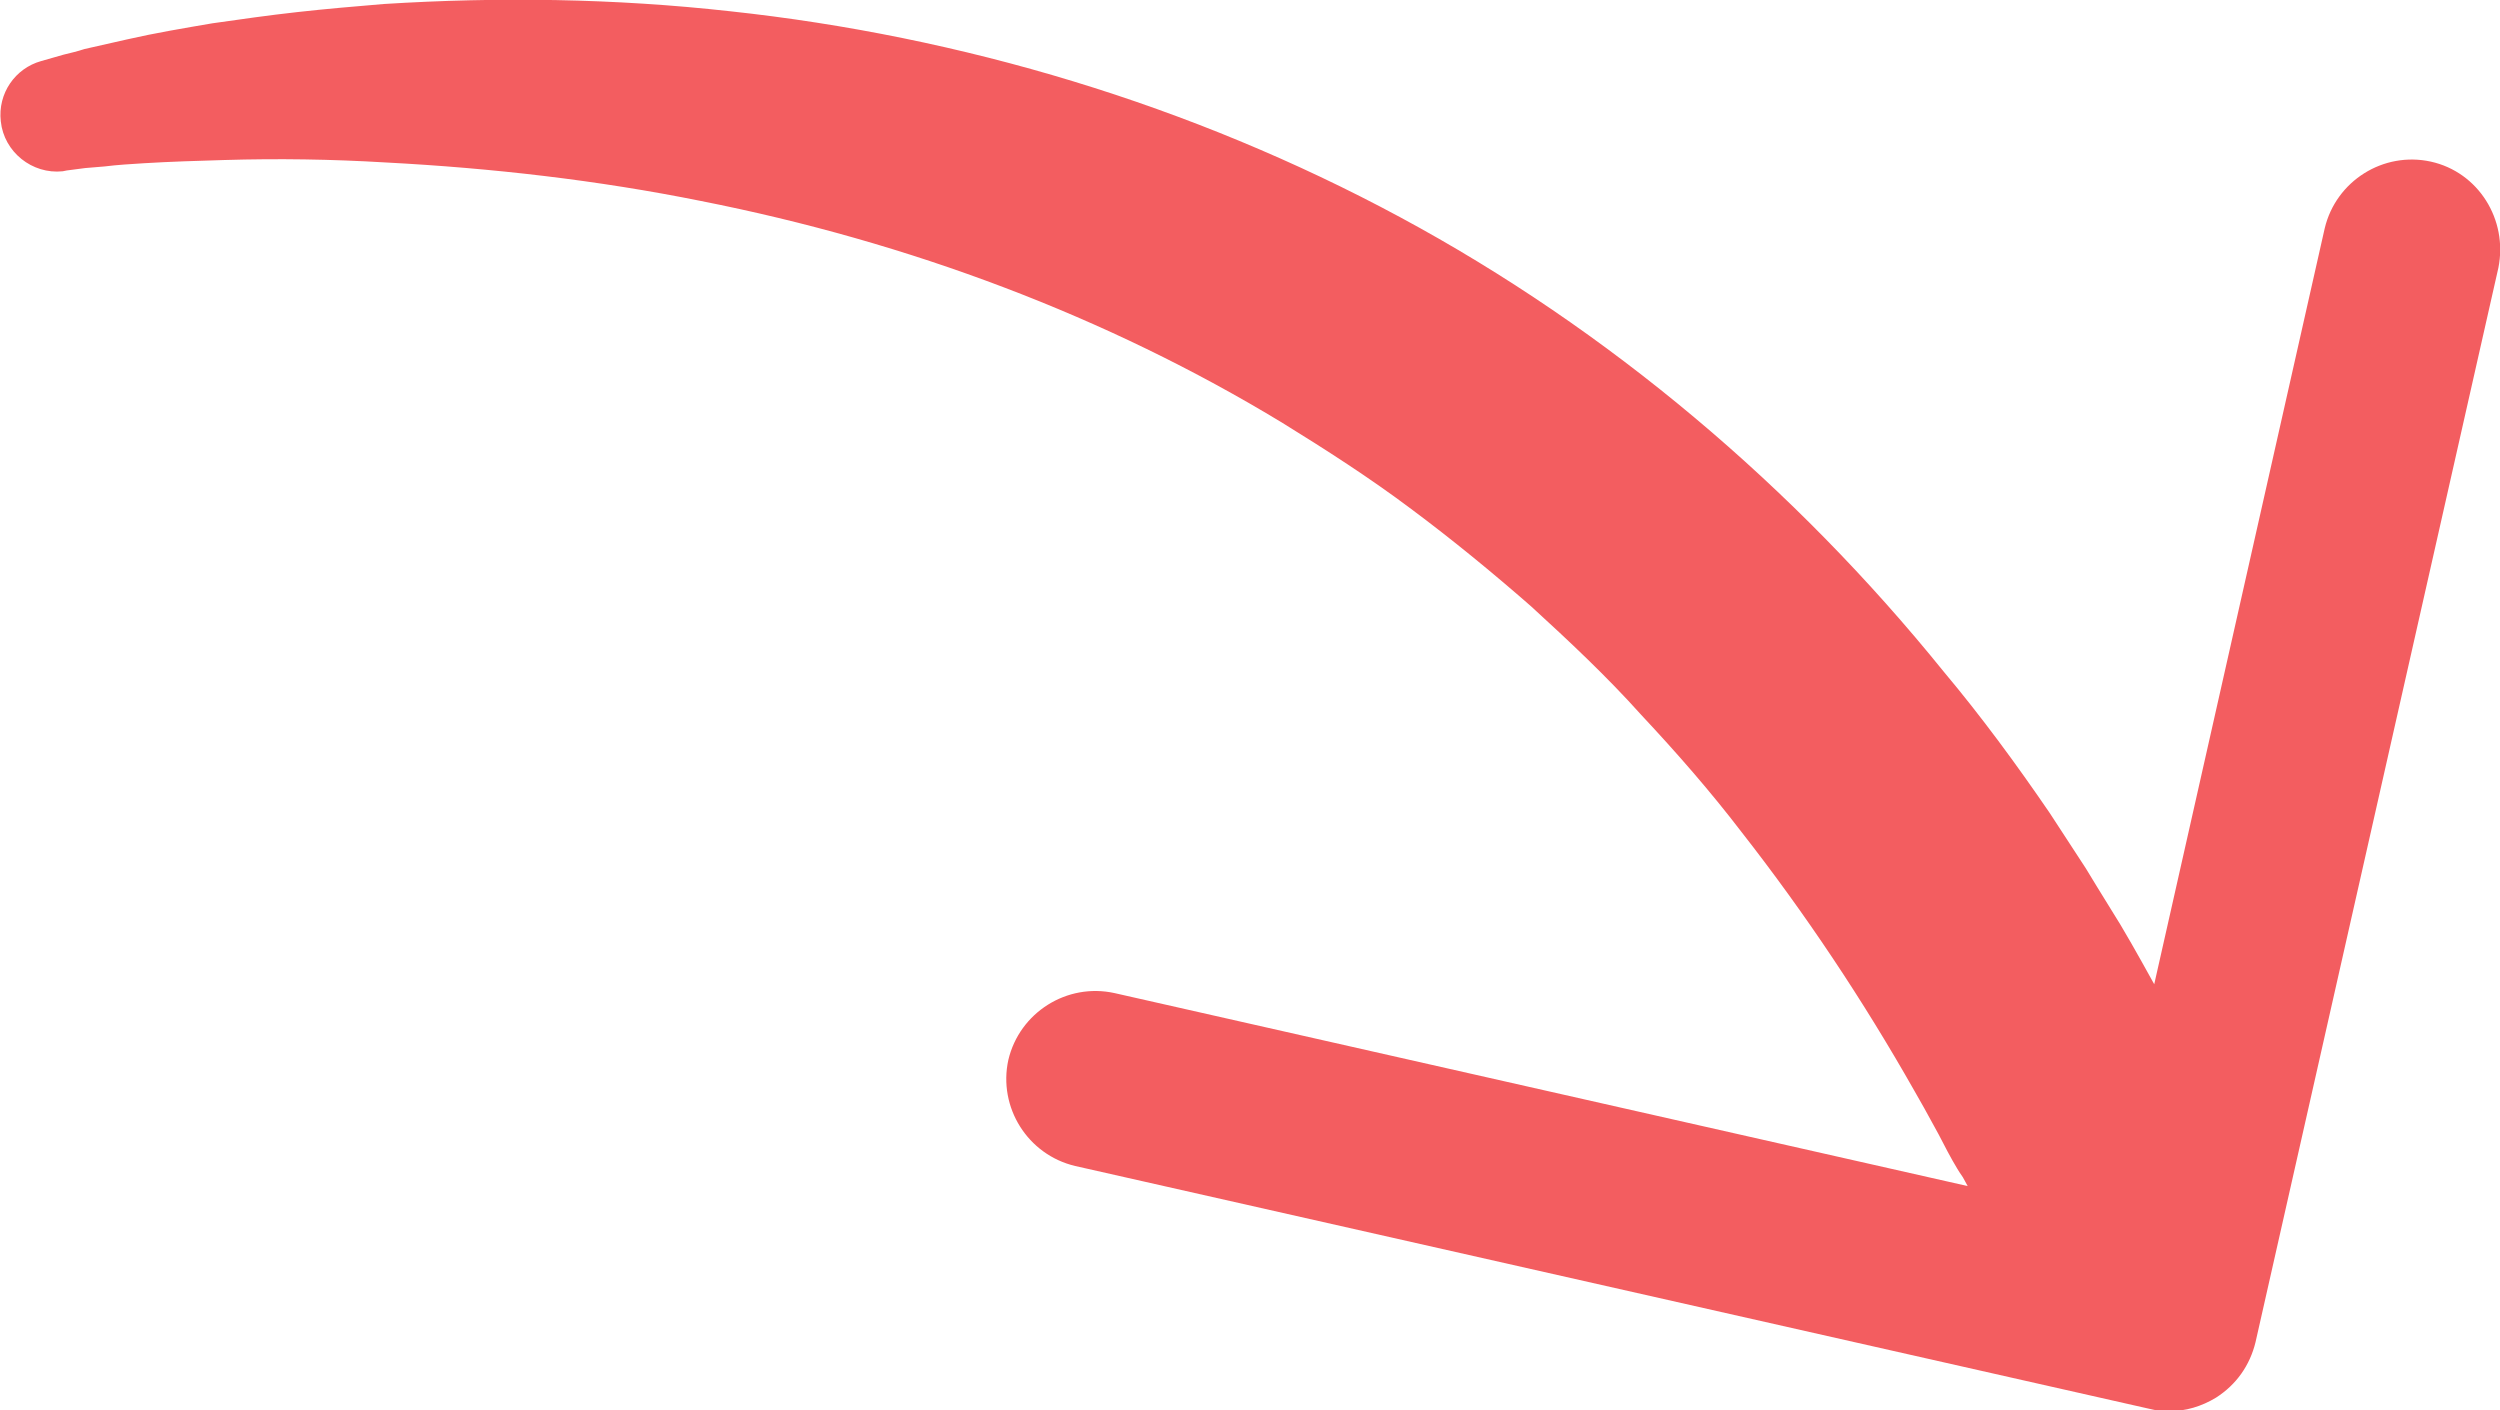 <?xml version="1.0" encoding="utf-8"?>
<!-- Generator: Adobe Illustrator 24.2.1, SVG Export Plug-In . SVG Version: 6.00 Build 0)  -->
<svg version="1.1" id="Layer_1" xmlns="http://www.w3.org/2000/svg" xmlns:xlink="http://www.w3.org/1999/xlink" x="0px" y="0px"
	 viewBox="0 0 310.9 175.4" style="enable-background:new 0 0 310.9 175.4;" xml:space="preserve">
<style type="text/css">
	.st0{fill:#F35D60;}
</style>
<path class="st0" d="M302.3,20.1c-5.9-1.3-11.8,2.4-13.2,8.3l-21.2,94c-0.5-0.9-1-1.8-1.5-2.7c-0.9-1.6-1.8-3.2-2.7-4.7l-2.9-4.7
	l-1.4-2.3l-1.5-2.3l-3-4.6c-4.1-6-8.5-12-13.2-17.6C223.2,60.6,200.1,41,174.1,27C148.1,13,119.5,4.5,90.8,1.4
	C76.4-0.2,62-0.4,47.7,0.5c-3.6,0.3-7.1,0.6-10.7,1c-3.6,0.4-7.1,0.9-10.6,1.4c-3.5,0.6-7.1,1.2-10.6,2c-1.8,0.4-3.5,0.8-5.3,1.2
	C9.6,6.4,8.7,6.6,7.9,6.8L5.1,7.6c-3.2,0.9-5.4,4-5,7.5c0.4,3.8,3.9,6.6,7.7,6.2l0.5-0.1l2.3-0.3l2.4-0.2c1.6-0.2,3.3-0.3,4.9-0.4
	c3.3-0.2,6.6-0.3,10-0.4c6.7-0.2,13.3-0.1,20,0.3c13.3,0.7,26.4,2.2,39.3,4.8c25.8,5.1,50.4,14.3,72.3,27.6
	c5.5,3.4,10.8,6.8,16,10.7c5.1,3.8,10.1,7.9,14.9,12.1c4.7,4.3,9.4,8.7,13.7,13.5c4.4,4.7,8.6,9.5,12.5,14.6
	c7.9,10.1,15.1,20.9,21.5,32.2c0.8,1.4,1.6,2.8,2.4,4.3c0.8,1.4,1.5,2.9,2.3,4.3c0.4,0.7,0.8,1.4,1.3,2.1c0.2,0.4,0.4,0.7,0.6,1.1
	l-106.1-24c-5.9-1.3-11.8,2.4-13.2,8.3c-1.3,5.9,2.4,11.8,8.3,13.2l133.6,30.2c0.8,0.2,1.6,0.3,2.4,0.3c2.1,0,4.1-0.6,5.9-1.7
	c2.5-1.6,4.2-4,4.9-6.9l30.2-133.6C311.9,27.3,308.2,21.4,302.3,20.1z"/>
</svg>
